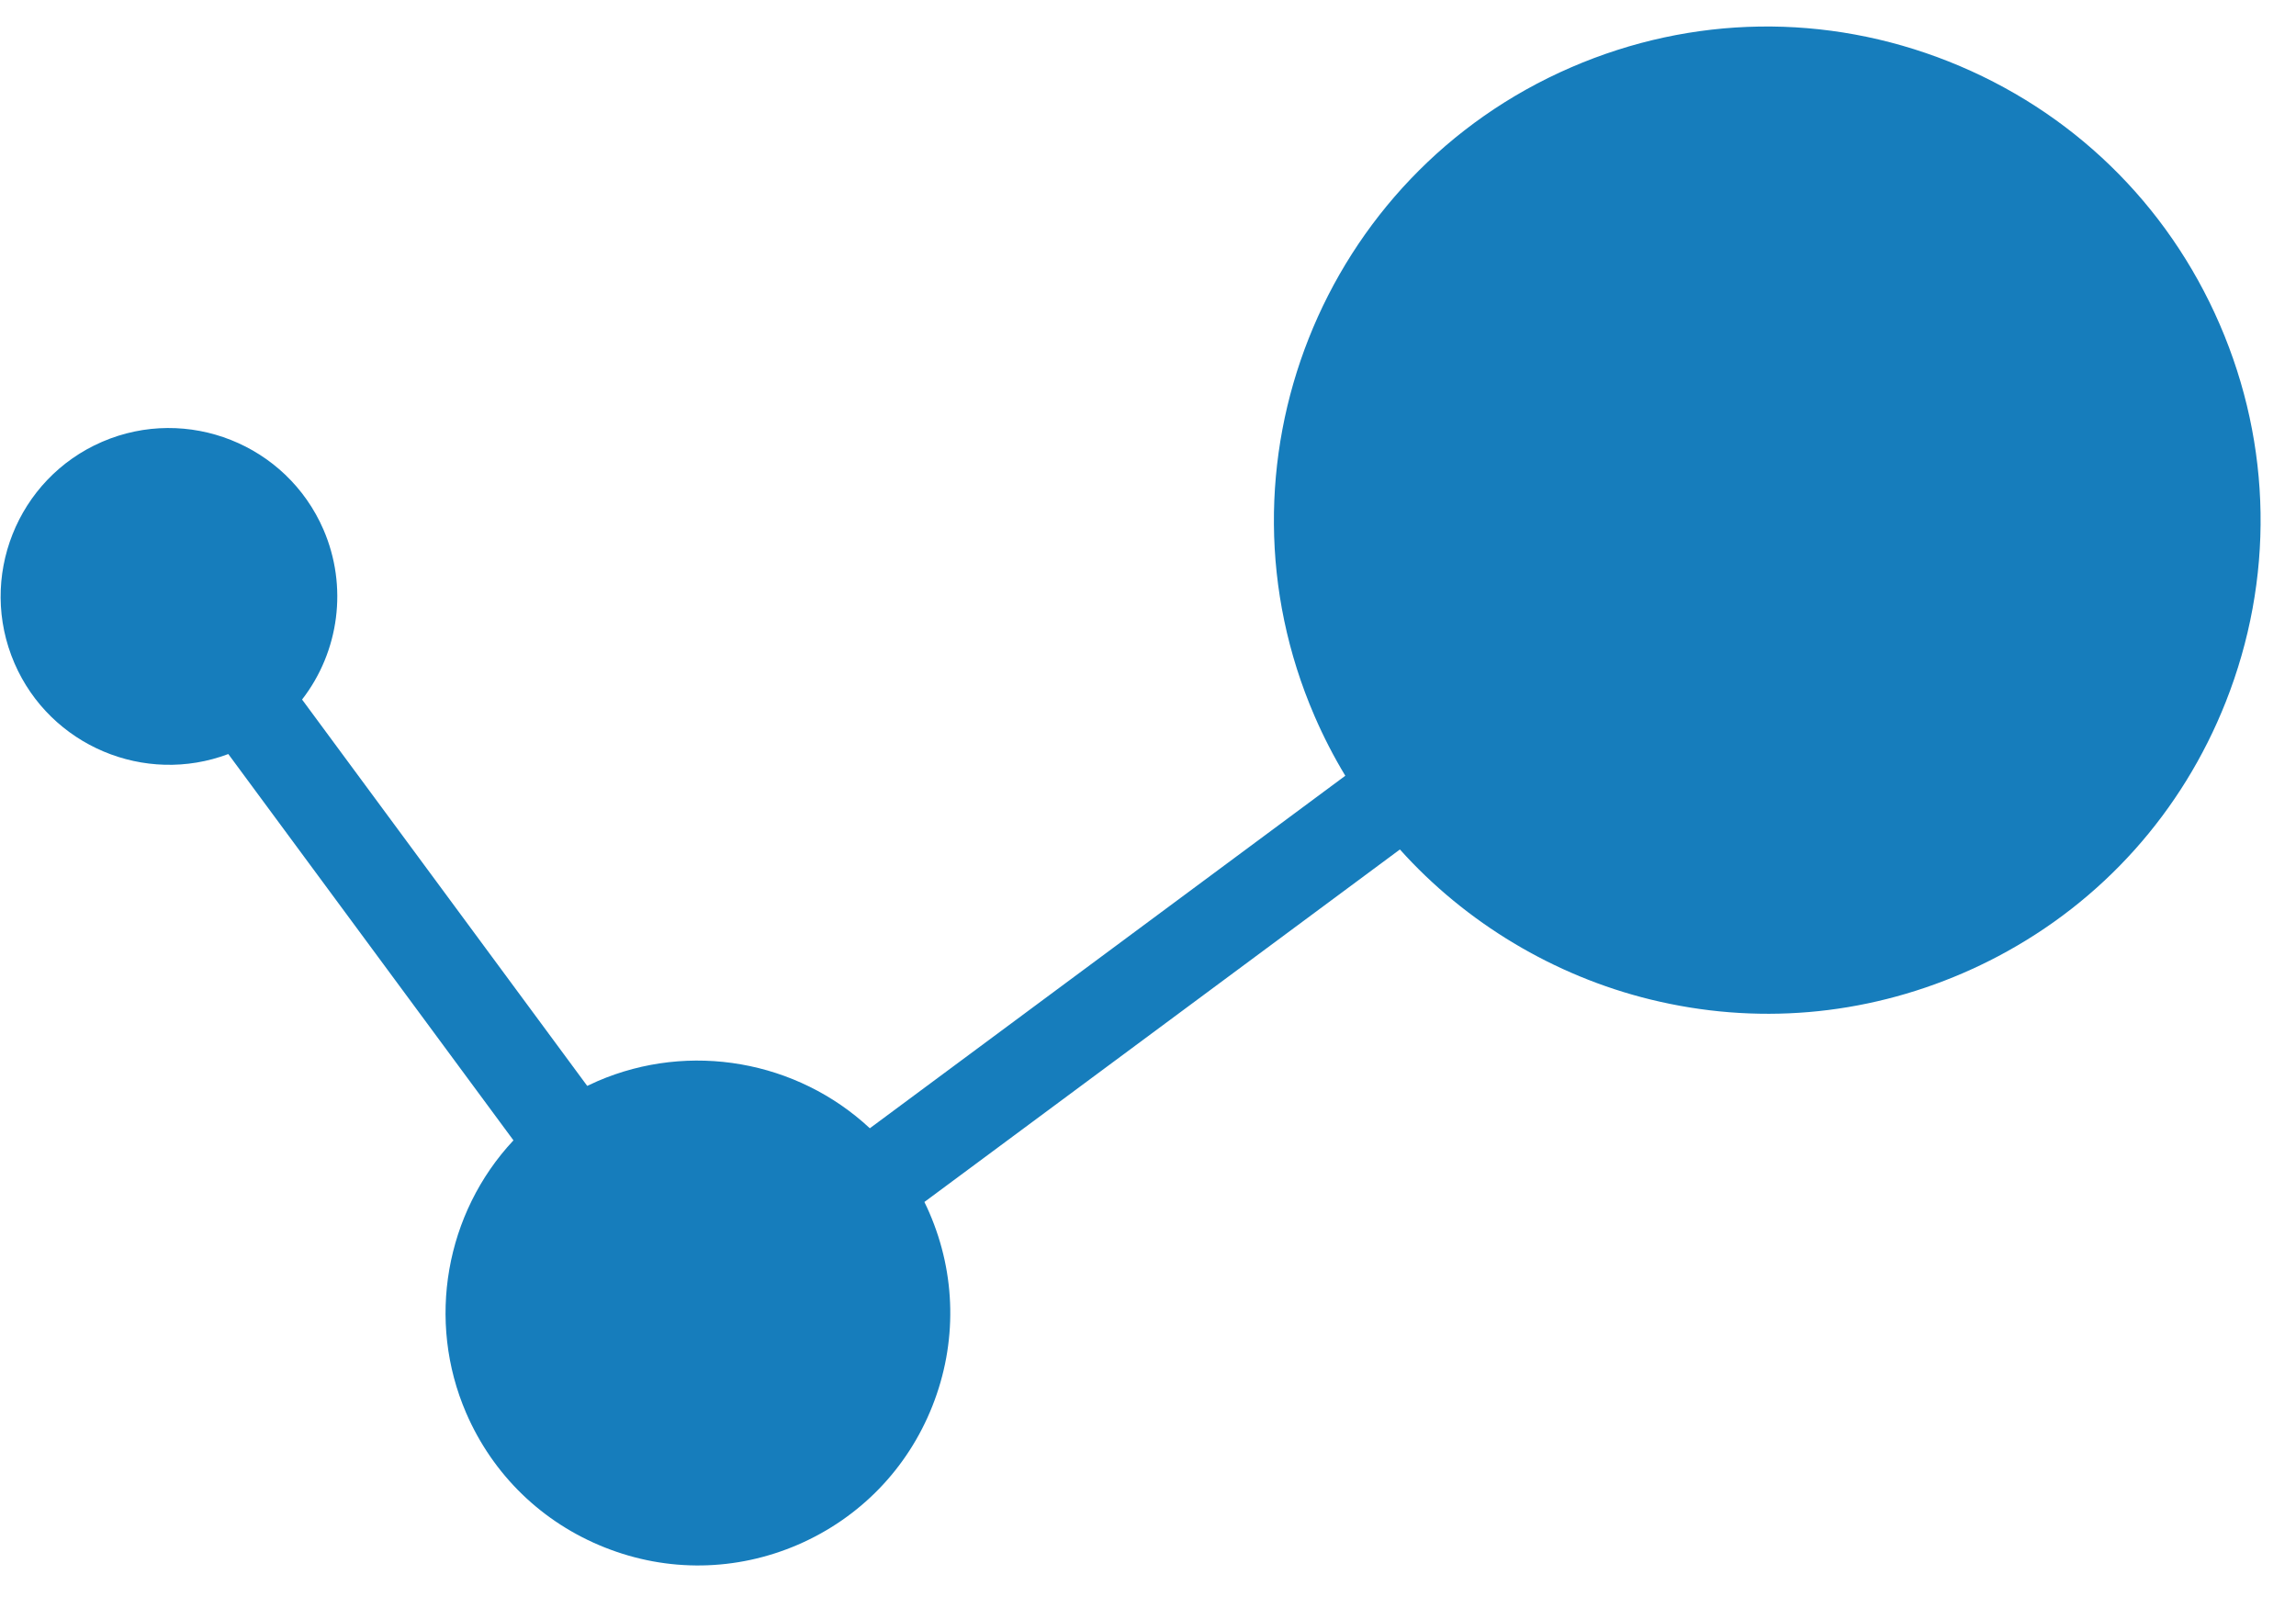 <svg 
 xmlns="http://www.w3.org/2000/svg"
 xmlns:xlink="http://www.w3.org/1999/xlink"
 width="46px" height="32px">
<path fill-rule="evenodd"  fill="rgb(22, 125, 188)"
 d="M39.042,1.232 C36.588,0.259 33.902,0.300 31.480,1.348 C26.479,3.509 24.171,9.338 26.335,14.343 C26.513,14.755 26.720,15.158 26.953,15.543 L17.427,22.606 C15.969,21.247 13.817,20.865 11.972,21.662 C11.903,21.692 11.834,21.724 11.765,21.757 L6.052,14.016 C6.799,13.051 6.971,11.747 6.481,10.612 C5.742,8.904 3.753,8.115 2.046,8.852 C0.339,9.590 -0.449,11.580 0.290,13.289 C1.007,14.947 2.903,15.738 4.574,15.108 L10.287,22.848 C8.924,24.305 8.540,26.462 9.340,28.312 C9.876,29.551 10.863,30.508 12.119,31.006 C13.374,31.505 14.748,31.484 15.988,30.949 C17.227,30.412 18.184,29.426 18.681,28.169 C19.178,26.914 19.157,25.539 18.620,24.299 C18.589,24.228 18.556,24.154 18.520,24.083 L28.047,17.020 C29.366,18.490 31.135,19.552 33.063,20.025 C35.167,20.542 37.334,20.358 39.328,19.497 C39.570,19.392 39.806,19.279 40.037,19.157 C42.115,18.059 43.717,16.276 44.592,14.066 C45.563,11.612 45.521,8.927 44.473,6.502 C43.425,4.078 41.496,2.207 39.042,1.232 Z"/>
</svg>